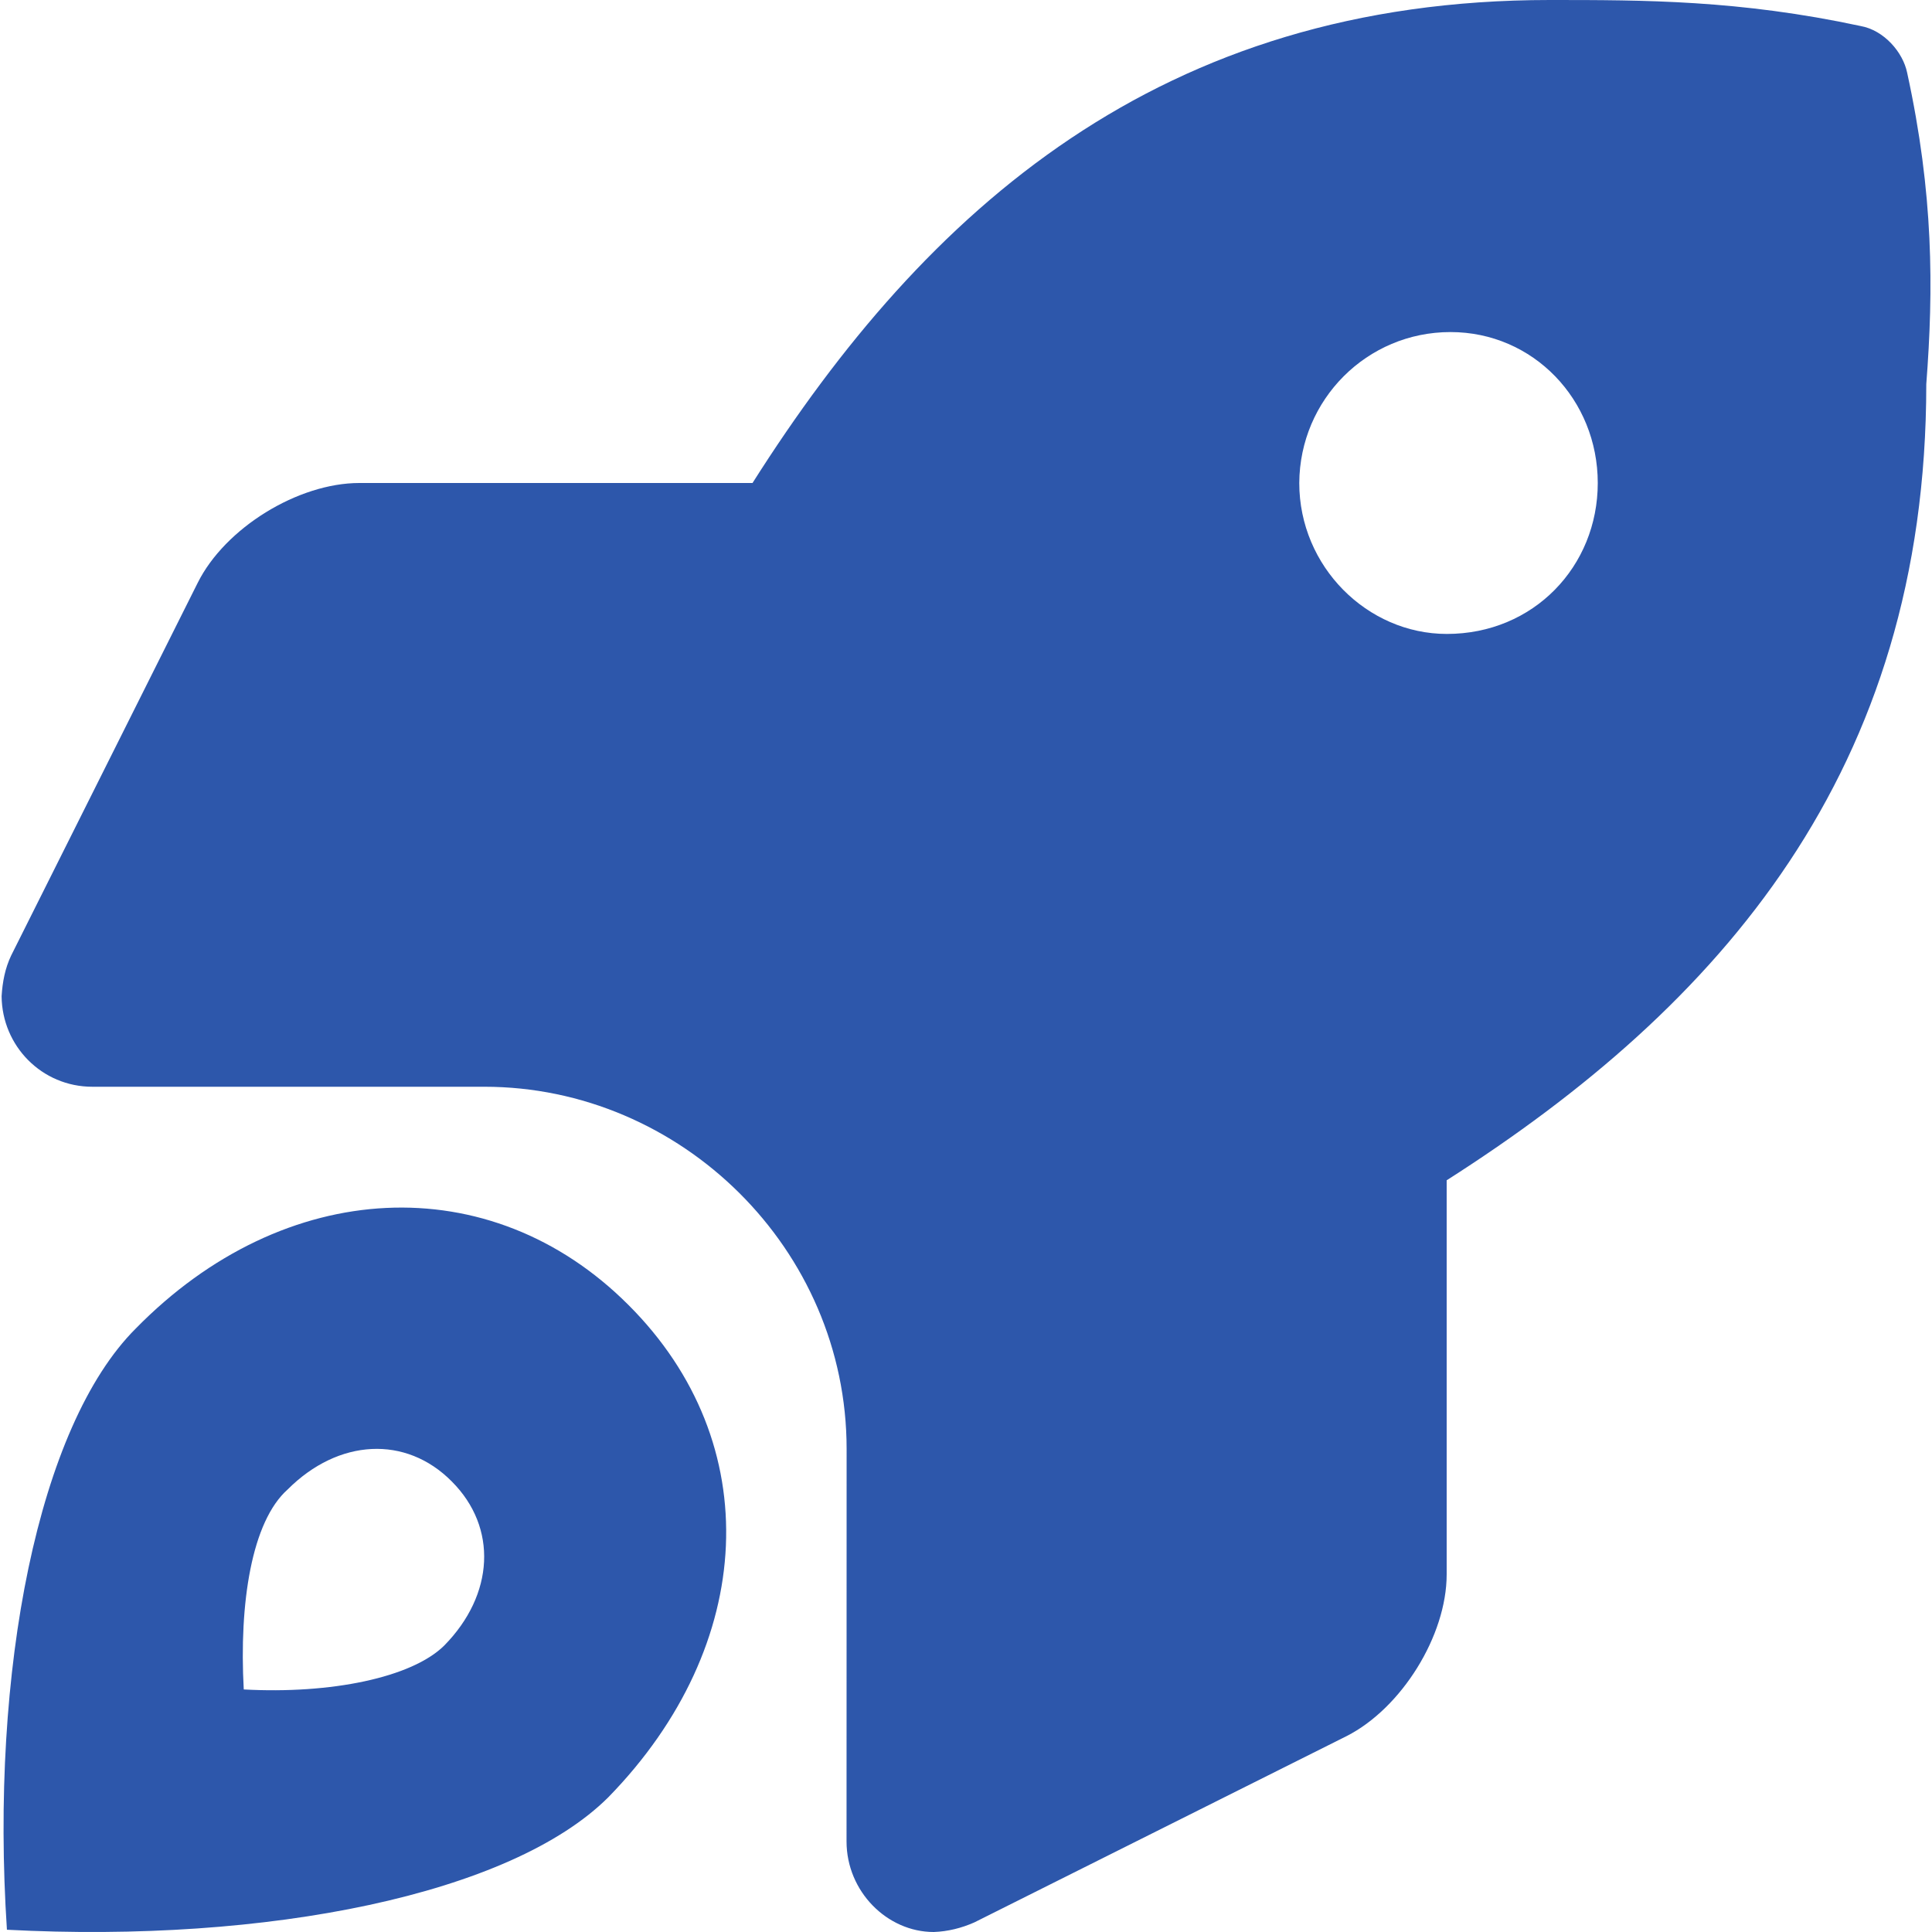 <svg width="24" height="24" viewBox="0 0 24 24" fill="none" xmlns="http://www.w3.org/2000/svg">
<g id="rocket-launch" clip-path="url(#clip0_667_45368)">
<path id="Vector" d="M23.691 0.902C23.639 0.65 23.405 0.375 23.112 0.323C21.605 0 20.429 0 19.252 0C14.419 0 11.509 2.59 9.348 6H4.464C3.703 6 2.795 6.558 2.455 7.242L0.139 11.869C0.063 12.028 0.031 12.197 0.02 12.375C0.025 12.994 0.52 13.5 1.147 13.5H6.017C8.459 13.5 10.517 15.516 10.517 18L10.516 22.875C10.516 23.496 11.02 24 11.599 24C11.775 23.994 11.945 23.951 12.103 23.881L16.729 21.566C17.409 21.22 17.971 20.32 17.971 19.558V14.662C21.37 12.495 23.929 9.581 23.929 4.772C24.02 3.586 24.02 2.408 23.691 0.902ZM17.973 7.875C16.984 7.875 16.14 7.037 16.14 6C16.146 4.963 16.981 4.125 18.018 4.125C19.046 4.125 19.848 4.964 19.848 6C19.848 7.036 19.051 7.875 17.973 7.875ZM1.685 16.505C0.477 17.712 -0.126 20.747 0.086 23.972C3.326 24.142 6.349 23.532 7.558 22.325C9.399 20.438 9.526 17.925 7.805 16.209C6.09 14.494 3.535 14.616 1.685 16.505ZM5.518 20.442C5.114 20.841 4.106 21.046 3.028 20.987C2.969 19.914 3.126 18.901 3.573 18.503C4.205 17.87 5.043 17.828 5.612 18.403C6.184 18.975 6.141 19.809 5.518 20.442Z" fill="#2D57AB"/>
</g>
<defs>
<clipPath id="clip0_667_45368">
<rect width="24" height="24" fill="white"/>
</clipPath>
</defs>
</svg>
